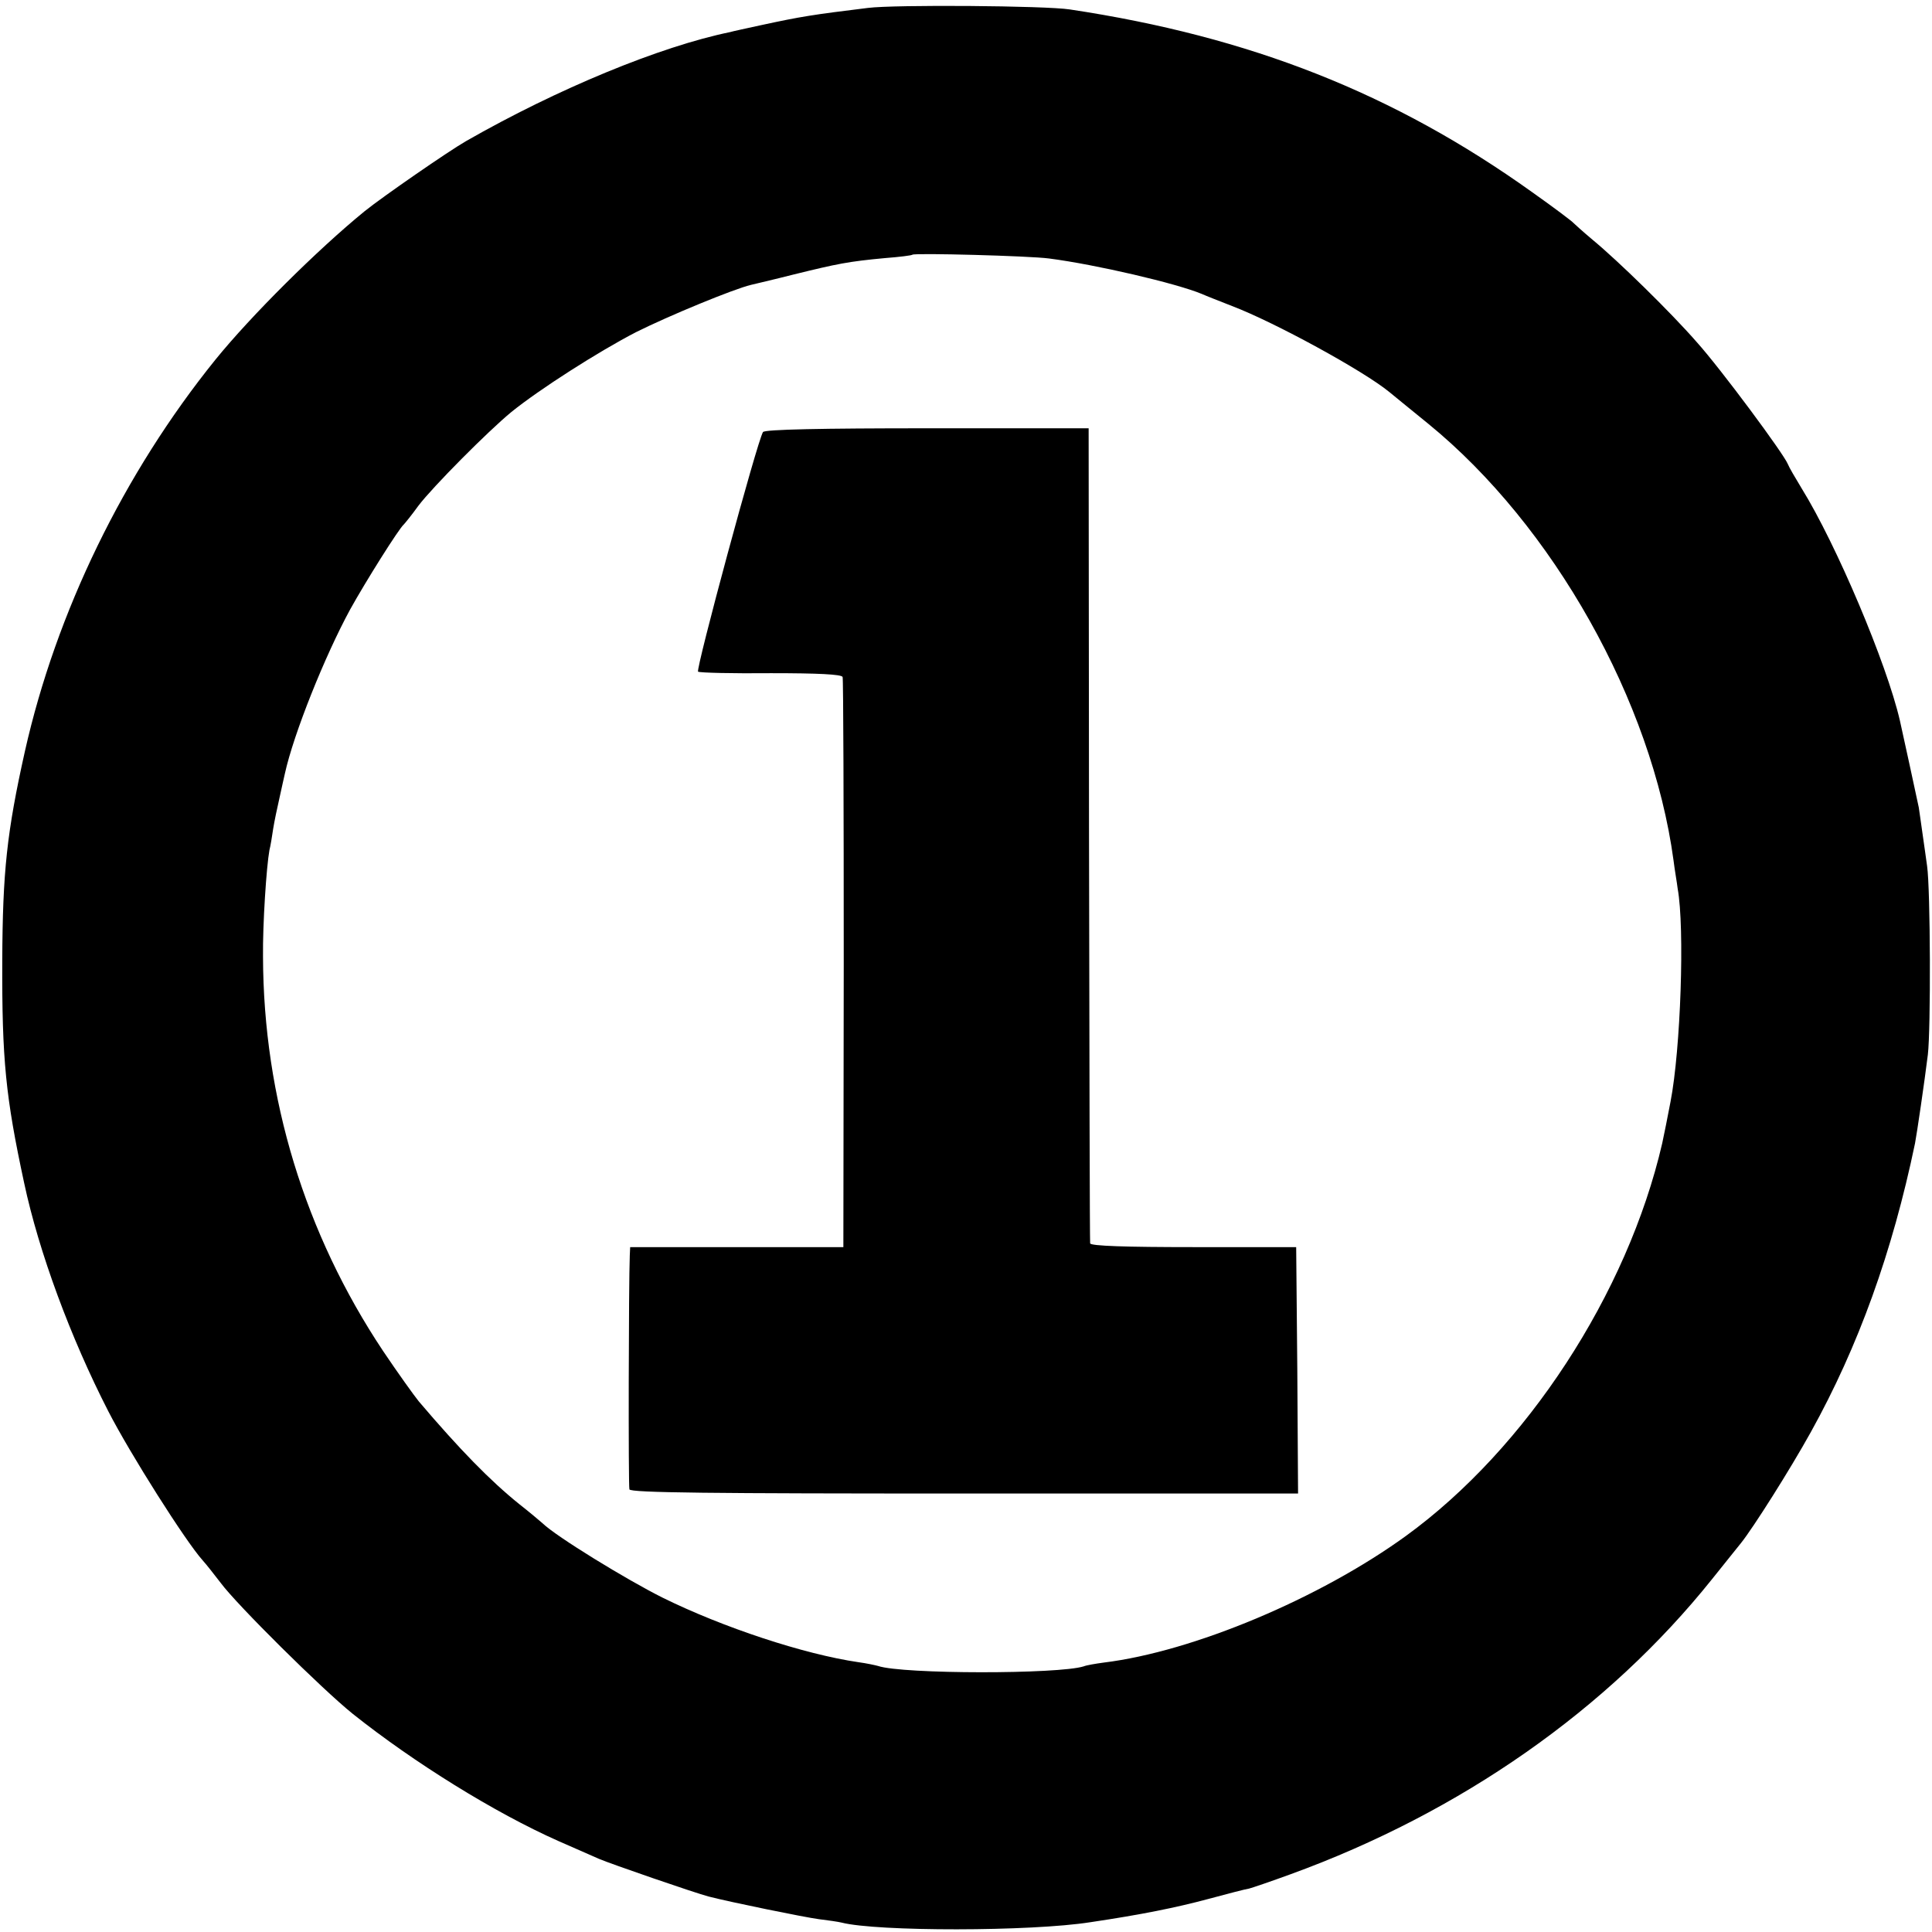 <?xml version="1.0" standalone="no"?>
<!DOCTYPE svg PUBLIC "-//W3C//DTD SVG 20010904//EN"
 "http://www.w3.org/TR/2001/REC-SVG-20010904/DTD/svg10.dtd">
<svg version="1.0" xmlns="http://www.w3.org/2000/svg"
 width="512pt" height="512pt" viewBox="0 0 512 512"
 preserveAspectRatio="xMidYMid meet">
<g transform="translate(0,512) scale(0.1,-0.1)"
fill="#000000" stroke="none">
<path d="M2300 5099 c-147 -18 -178 -23 -280 -45 -41 -9 -79 -17 -85 -19 -185
-38 -457 -150 -700 -289 -47 -27 -222 -148 -269 -186 -125 -102 -301 -277
-395 -393 -243 -301 -422 -669 -505 -1038 -48 -215 -59 -320 -60 -554 -1 -264
9 -362 58 -590 39 -183 123 -410 223 -605 58 -113 205 -345 250 -395 10 -11
31 -38 48 -60 43 -58 268 -281 350 -347 162 -129 376 -262 545 -337 41 -18 89
-39 107 -47 30 -13 256 -91 291 -100 58 -15 254 -55 292 -60 25 -3 52 -7 60
-9 93 -24 502 -24 660 1 135 20 228 39 310 61 52 14 102 27 110 28 8 2 58 19
110 38 451 164 841 437 1117 782 35 44 70 87 77 96 32 40 129 193 185 294 126
227 216 477 276 765 5 26 25 162 34 235 8 67 7 437 -2 500 -2 17 -8 55 -12 85
-4 30 -9 62 -10 70 -4 19 -45 209 -50 230 -35 152 -169 468 -260 615 -17 28
-34 57 -37 65 -10 26 -178 253 -242 324 -68 78 -208 215 -276 271 -25 21 -47
41 -50 44 -3 4 -52 41 -110 82 -365 261 -746 412 -1225 484 -65 10 -464 13
-535 4z m480 -664 c124 -16 338 -66 405 -94 11 -5 47 -19 80 -32 113 -43 349
-172 417 -228 7 -6 54 -44 103 -84 331 -270 593 -736 650 -1157 3 -25 9 -58
11 -75 19 -104 8 -426 -19 -565 -5 -27 -20 -102 -22 -110 -92 -398 -360 -809
-680 -1041 -228 -165 -563 -306 -800 -335 -22 -3 -46 -7 -53 -10 -66 -21 -480
-21 -545 1 -7 2 -30 7 -52 10 -144 21 -359 92 -519 171 -96 48 -282 162 -318
197 -7 6 -35 30 -62 51 -77 62 -158 145 -266 272 -13 16 -56 76 -95 134 -207
311 -317 670 -318 1045 -1 86 9 238 17 282 3 11 7 37 10 57 3 19 11 57 17 83
6 27 12 55 14 63 23 105 106 312 173 435 41 74 129 214 142 225 3 3 21 25 39
50 38 50 184 197 246 248 74 60 232 161 331 212 86 43 258 114 304 125 8 2 60
14 115 28 114 28 143 34 240 43 39 3 71 7 73 9 6 5 309 -3 362 -10z"/>
<path d="M2022 3975 c-15 -23 -179 -630 -172 -635 5 -3 92 -5 194 -4 123 0
186 -3 189 -10 2 -6 3 -348 3 -761 l-1 -750 -282 0 -283 0 -1 -22 c-3 -72 -4
-610 -1 -620 3 -9 218 -11 888 -11 l884 0 -2 327 -3 326 -272 0 c-179 0 -273
3 -274 10 -1 5 -2 494 -3 1085 l-1 1075 -428 0 c-278 0 -431 -3 -435 -10z"/>
</g>
</svg>
